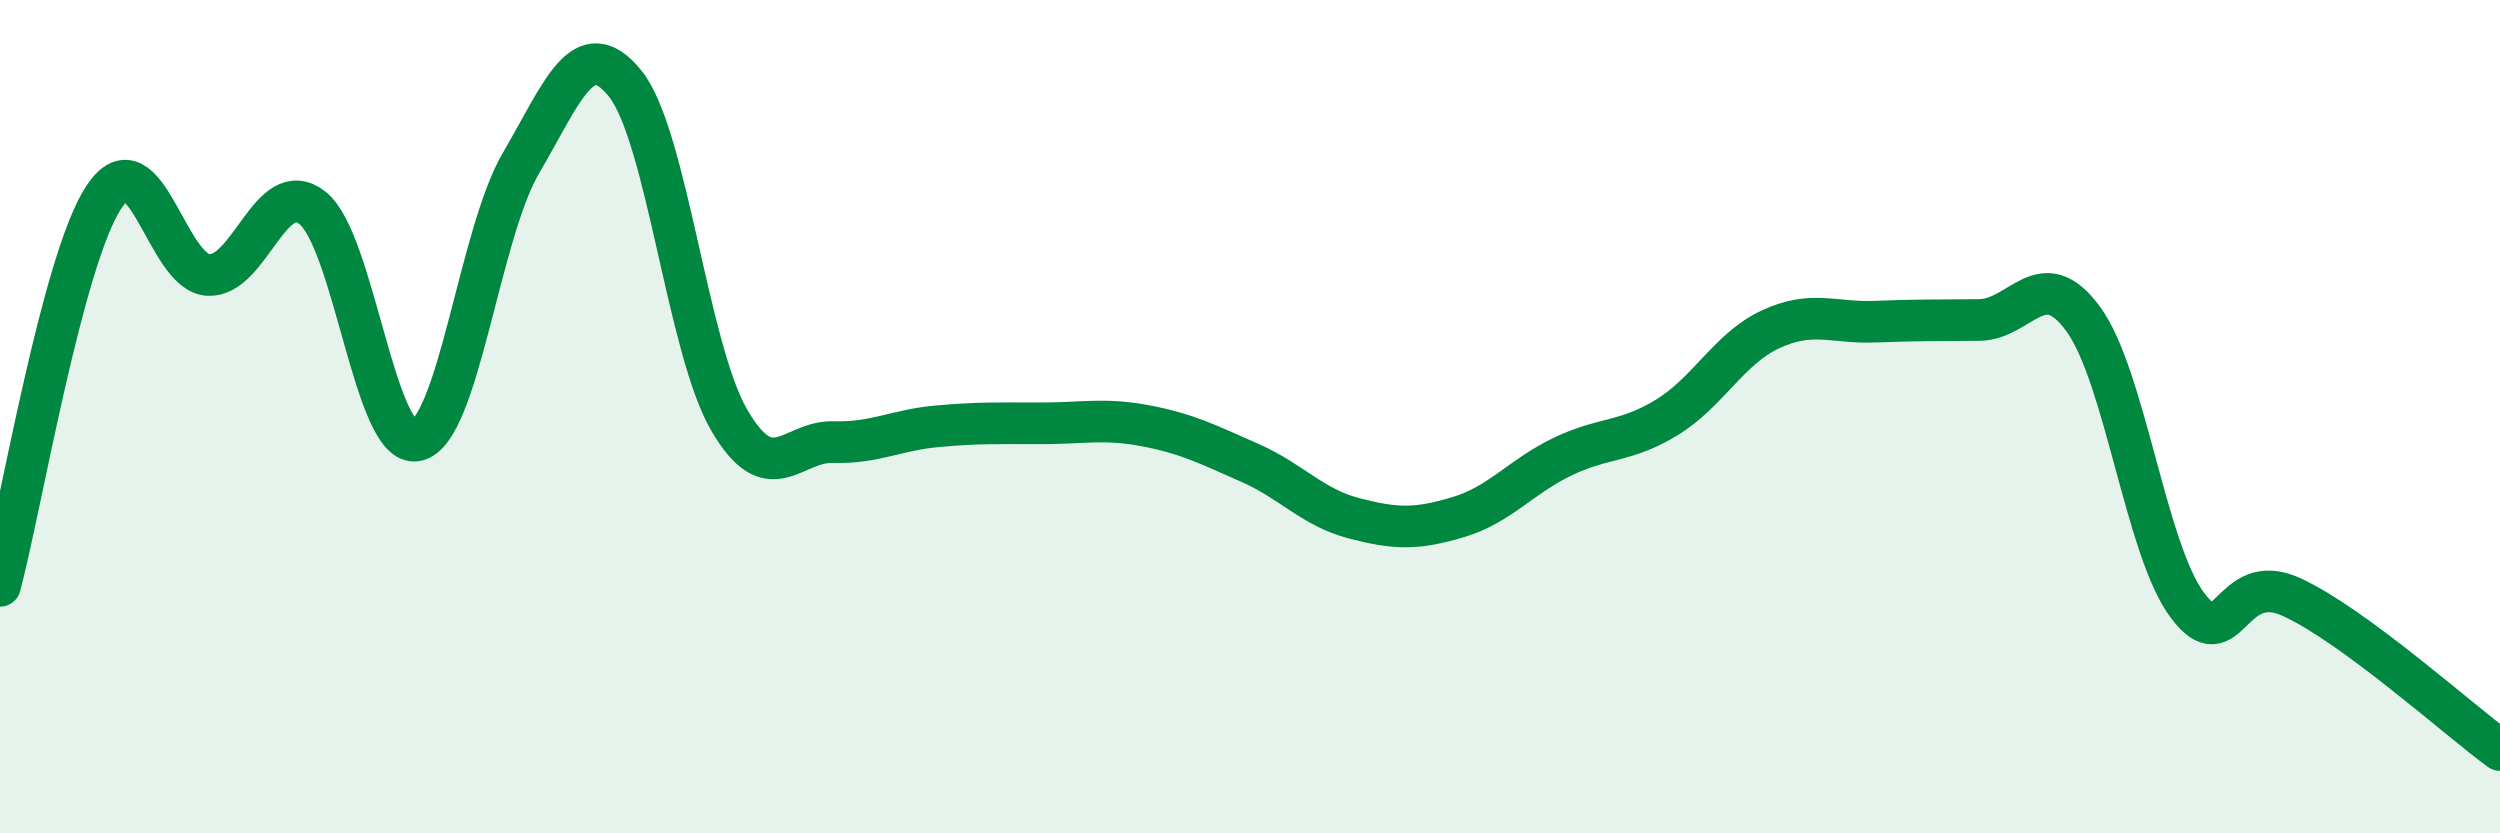 
    <svg width="60" height="20" viewBox="0 0 60 20" xmlns="http://www.w3.org/2000/svg">
      <path
        d="M 0,14.06 C 0.5,12.19 1.5,6.21 2.5,4.72 C 3.5,3.23 4,6.55 5,6.6 C 6,6.65 6.5,4.2 7.5,4.99 C 8.5,5.78 9,10.78 10,10.57 C 11,10.36 11.5,5.63 12.5,3.92 C 13.5,2.21 14,0.77 15,2 C 16,3.23 16.5,8.36 17.5,10.08 C 18.5,11.8 19,10.58 20,10.61 C 21,10.64 21.5,10.32 22.5,10.23 C 23.5,10.14 24,10.16 25,10.16 C 26,10.16 26.5,10.03 27.5,10.22 C 28.5,10.41 29,10.67 30,11.11 C 31,11.55 31.5,12.18 32.5,12.44 C 33.5,12.7 34,12.71 35,12.41 C 36,12.11 36.5,11.44 37.5,10.96 C 38.5,10.48 39,10.63 40,10.02 C 41,9.41 41.5,8.36 42.5,7.9 C 43.5,7.44 44,7.76 45,7.72 C 46,7.68 46.5,7.69 47.5,7.68 C 48.5,7.67 49,6.29 50,7.66 C 51,9.03 51.5,13.2 52.5,14.53 C 53.5,15.86 53.5,13.64 55,14.33 C 56.5,15.02 59,17.27 60,18L60 20L0 20Z"
        fill="#008740"
        opacity="0.1"
        stroke-linecap="round"
        stroke-linejoin="round"
      />
      <path
        d="M 0,14.06 C 0.5,12.19 1.5,6.21 2.5,4.72 C 3.5,3.23 4,6.55 5,6.6 C 6,6.65 6.5,4.2 7.5,4.99 C 8.5,5.78 9,10.78 10,10.57 C 11,10.36 11.5,5.63 12.5,3.92 C 13.5,2.21 14,0.77 15,2 C 16,3.23 16.5,8.36 17.5,10.08 C 18.5,11.8 19,10.58 20,10.61 C 21,10.64 21.5,10.32 22.5,10.23 C 23.5,10.14 24,10.16 25,10.16 C 26,10.16 26.5,10.03 27.5,10.22 C 28.5,10.41 29,10.67 30,11.11 C 31,11.55 31.5,12.18 32.5,12.44 C 33.5,12.7 34,12.71 35,12.41 C 36,12.11 36.5,11.44 37.5,10.96 C 38.5,10.48 39,10.63 40,10.02 C 41,9.41 41.5,8.36 42.5,7.9 C 43.5,7.44 44,7.76 45,7.72 C 46,7.68 46.5,7.69 47.5,7.68 C 48.5,7.67 49,6.29 50,7.66 C 51,9.03 51.5,13.2 52.5,14.53 C 53.5,15.86 53.5,13.64 55,14.33 C 56.5,15.02 59,17.27 60,18"
        stroke="#008740"
        stroke-width="1"
        fill="none"
        stroke-linecap="round"
        stroke-linejoin="round"
      />
    </svg>
  